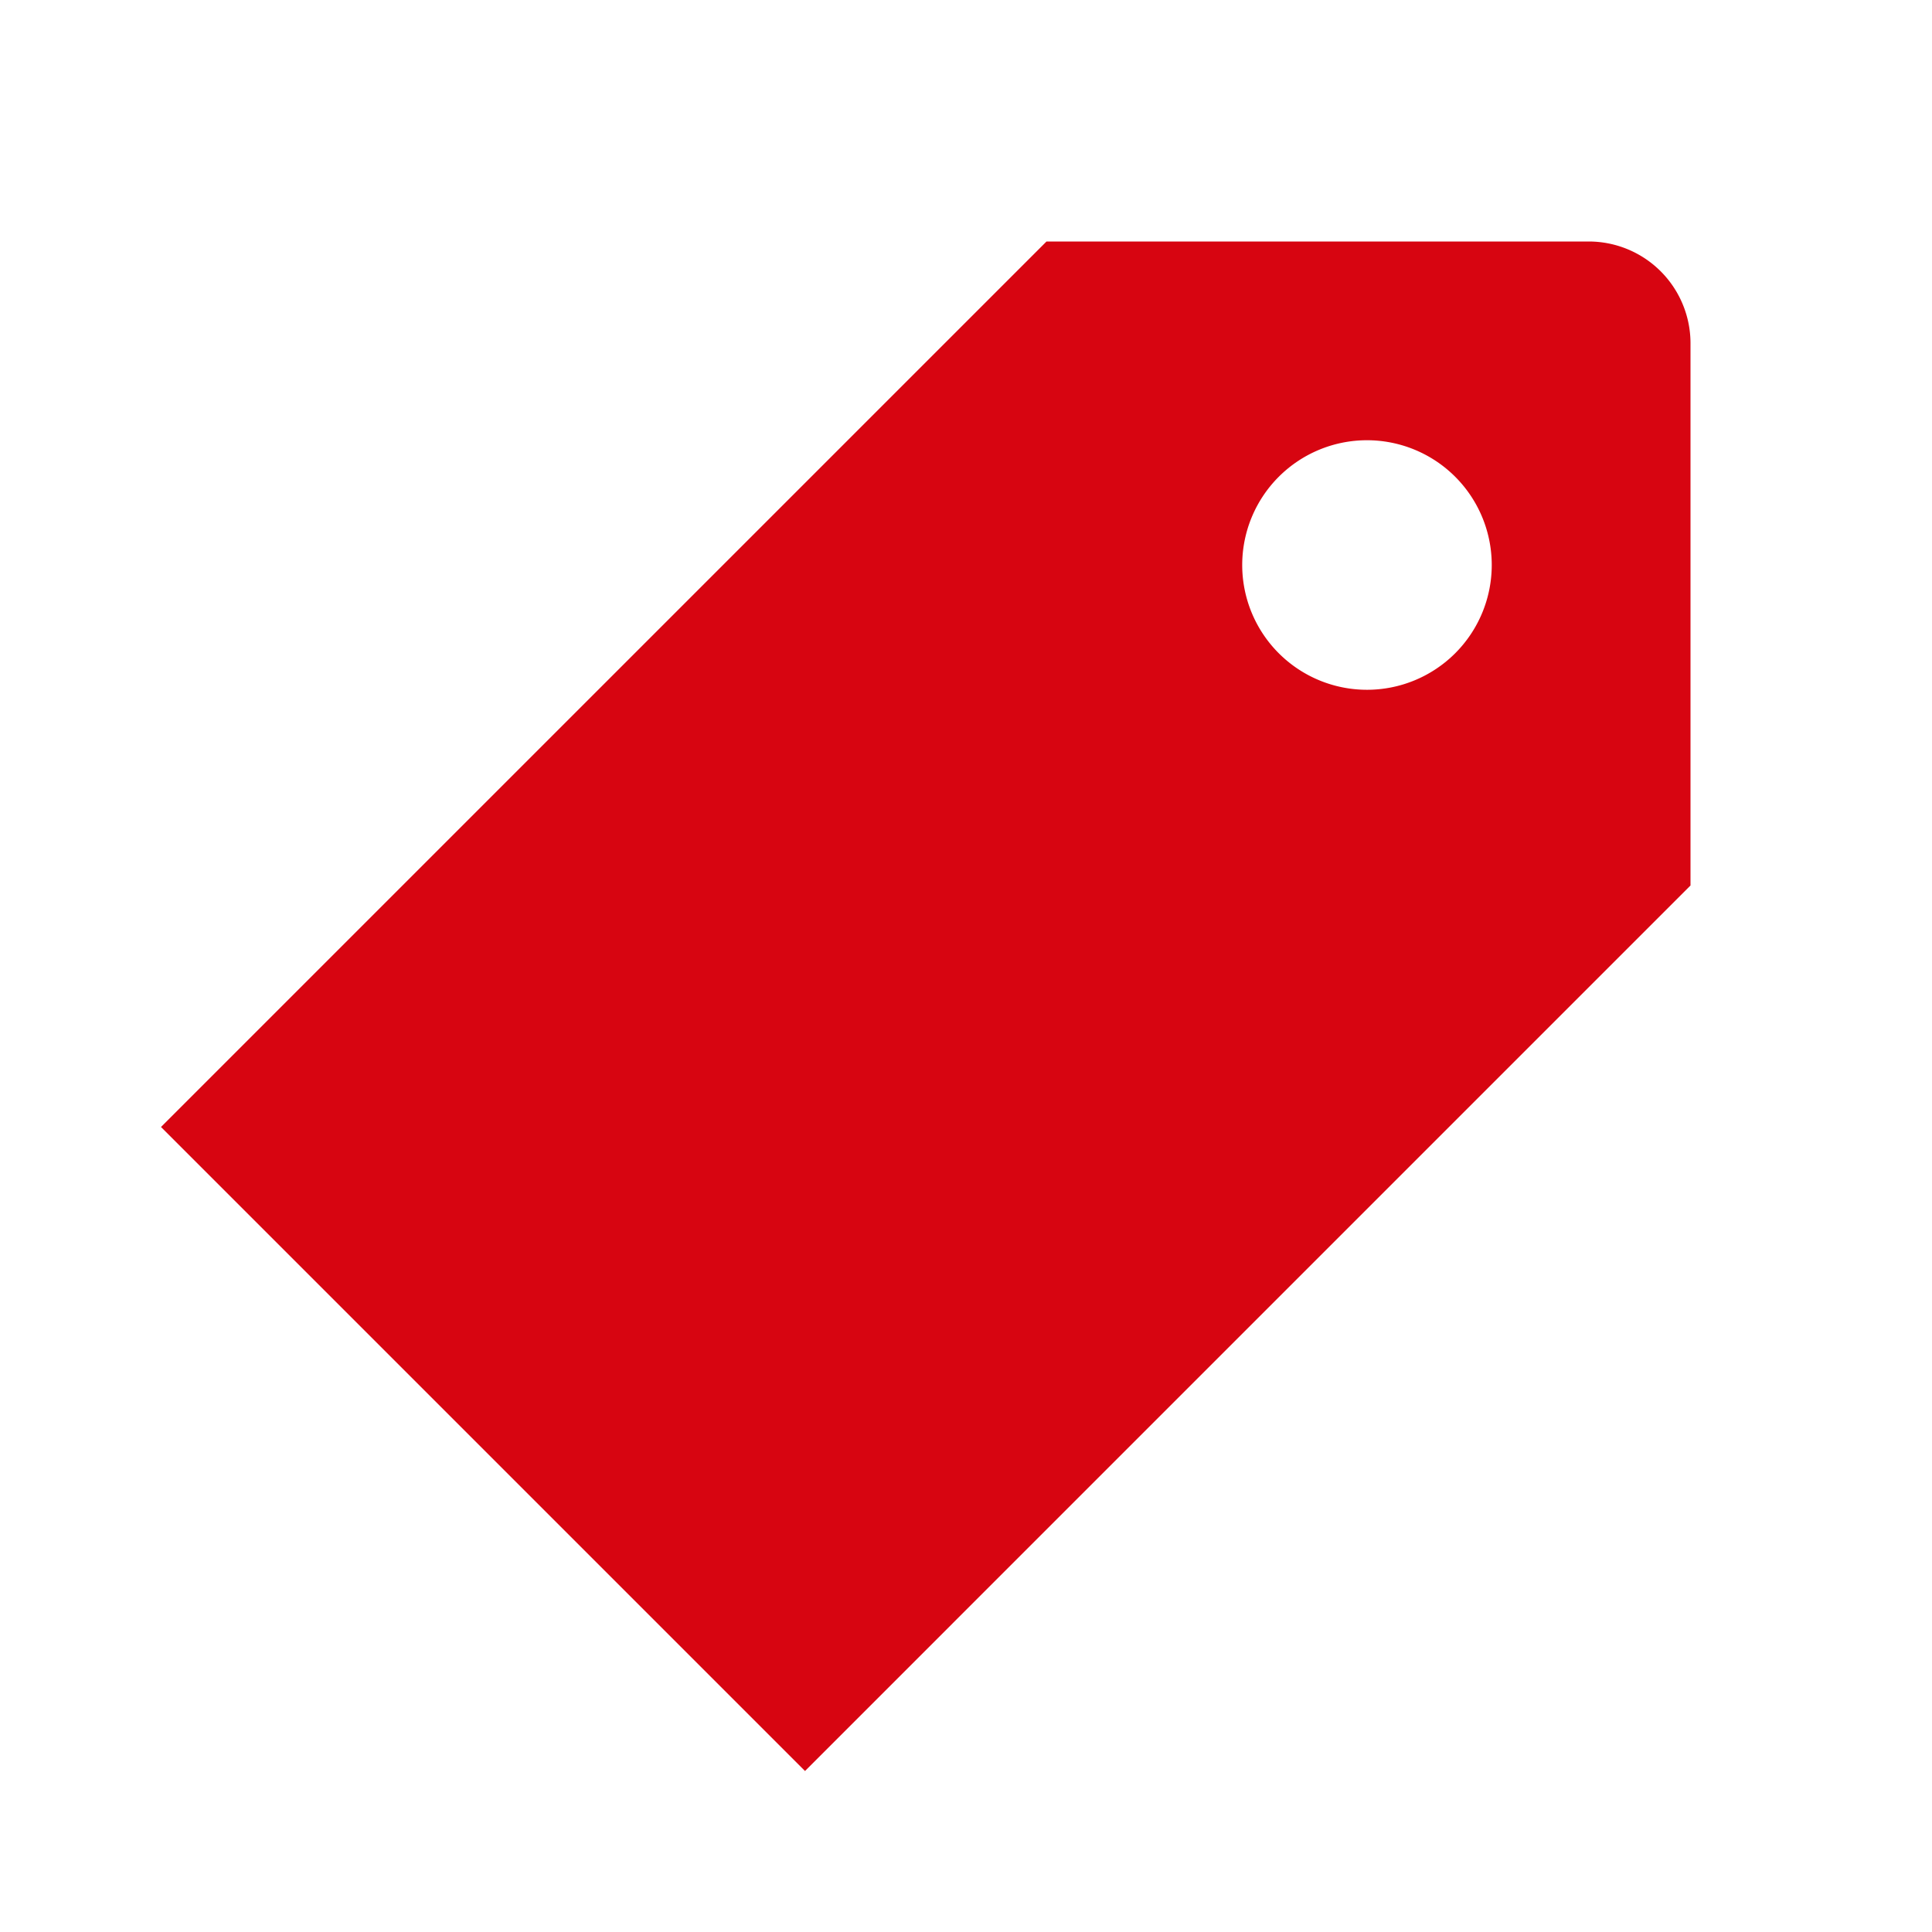 <svg id="dpdhl_icons" xmlns="http://www.w3.org/2000/svg" viewBox="0 0 48 48"><path d="M39.471,6H26L4,28,20,44,42,22V8.529A2.529,2.529,0,0,0,39.471,6ZM36.154,16.23a3.1,3.1,0,1,1,0-4.385A3.101,3.101,0,0,1,36.154,16.23Z" fill="#d70511"/></svg>